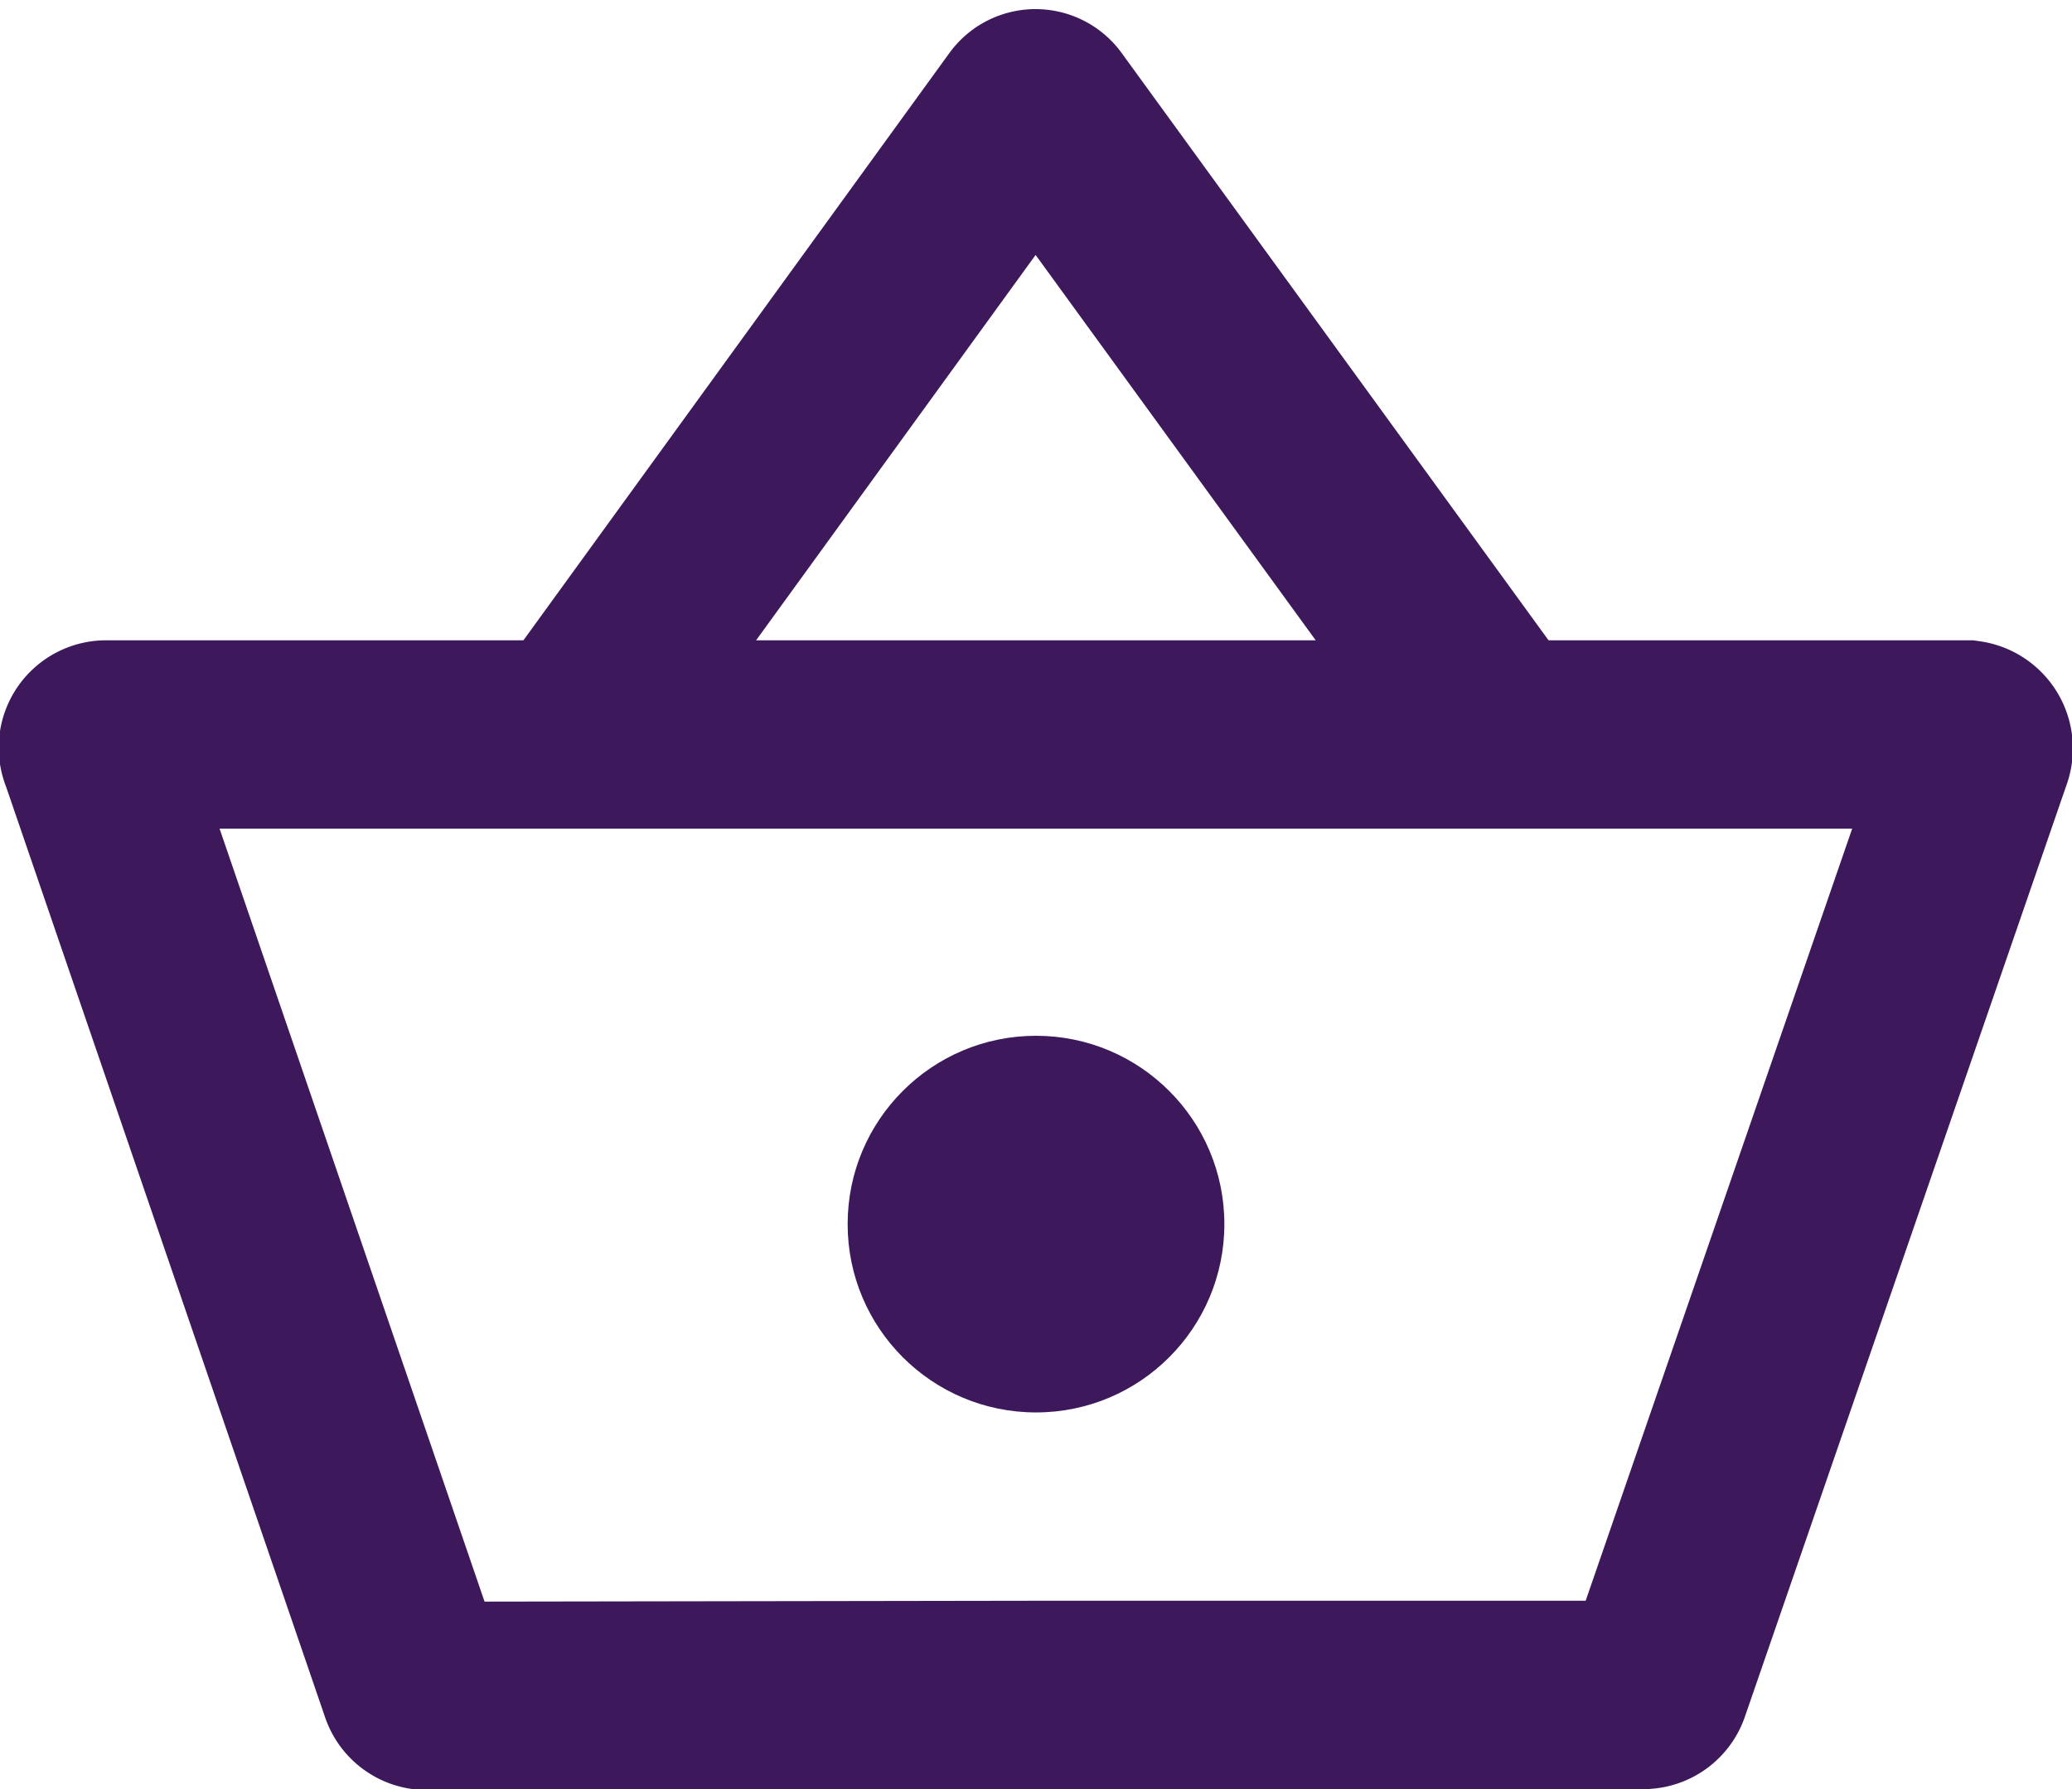 <svg id="Layer_1" data-name="Layer 1" xmlns="http://www.w3.org/2000/svg" width="22" height="19" viewBox="0 0 22 19"><defs><style>.cls-1{fill:#3d195bff;}.cls-2{fill:none;stroke:#3d195bff;stroke-miterlimit:10;stroke-width:2px;}</style></defs><circle class="cls-1" cx="11" cy="13" r="2"/><path class="cls-2" d="M15.78,7.59,11.1,1.15a.13.13,0,0,0-.21,0L6.22,7.59"/><path class="cls-2" d="M11,18h6.46a.14.14,0,0,0,.12-.09L21,8a.15.15,0,0,0-.12-.2H1.13A.14.14,0,0,0,1,8l3.4,9.92a.14.14,0,0,0,.13.09Z"/></svg>
